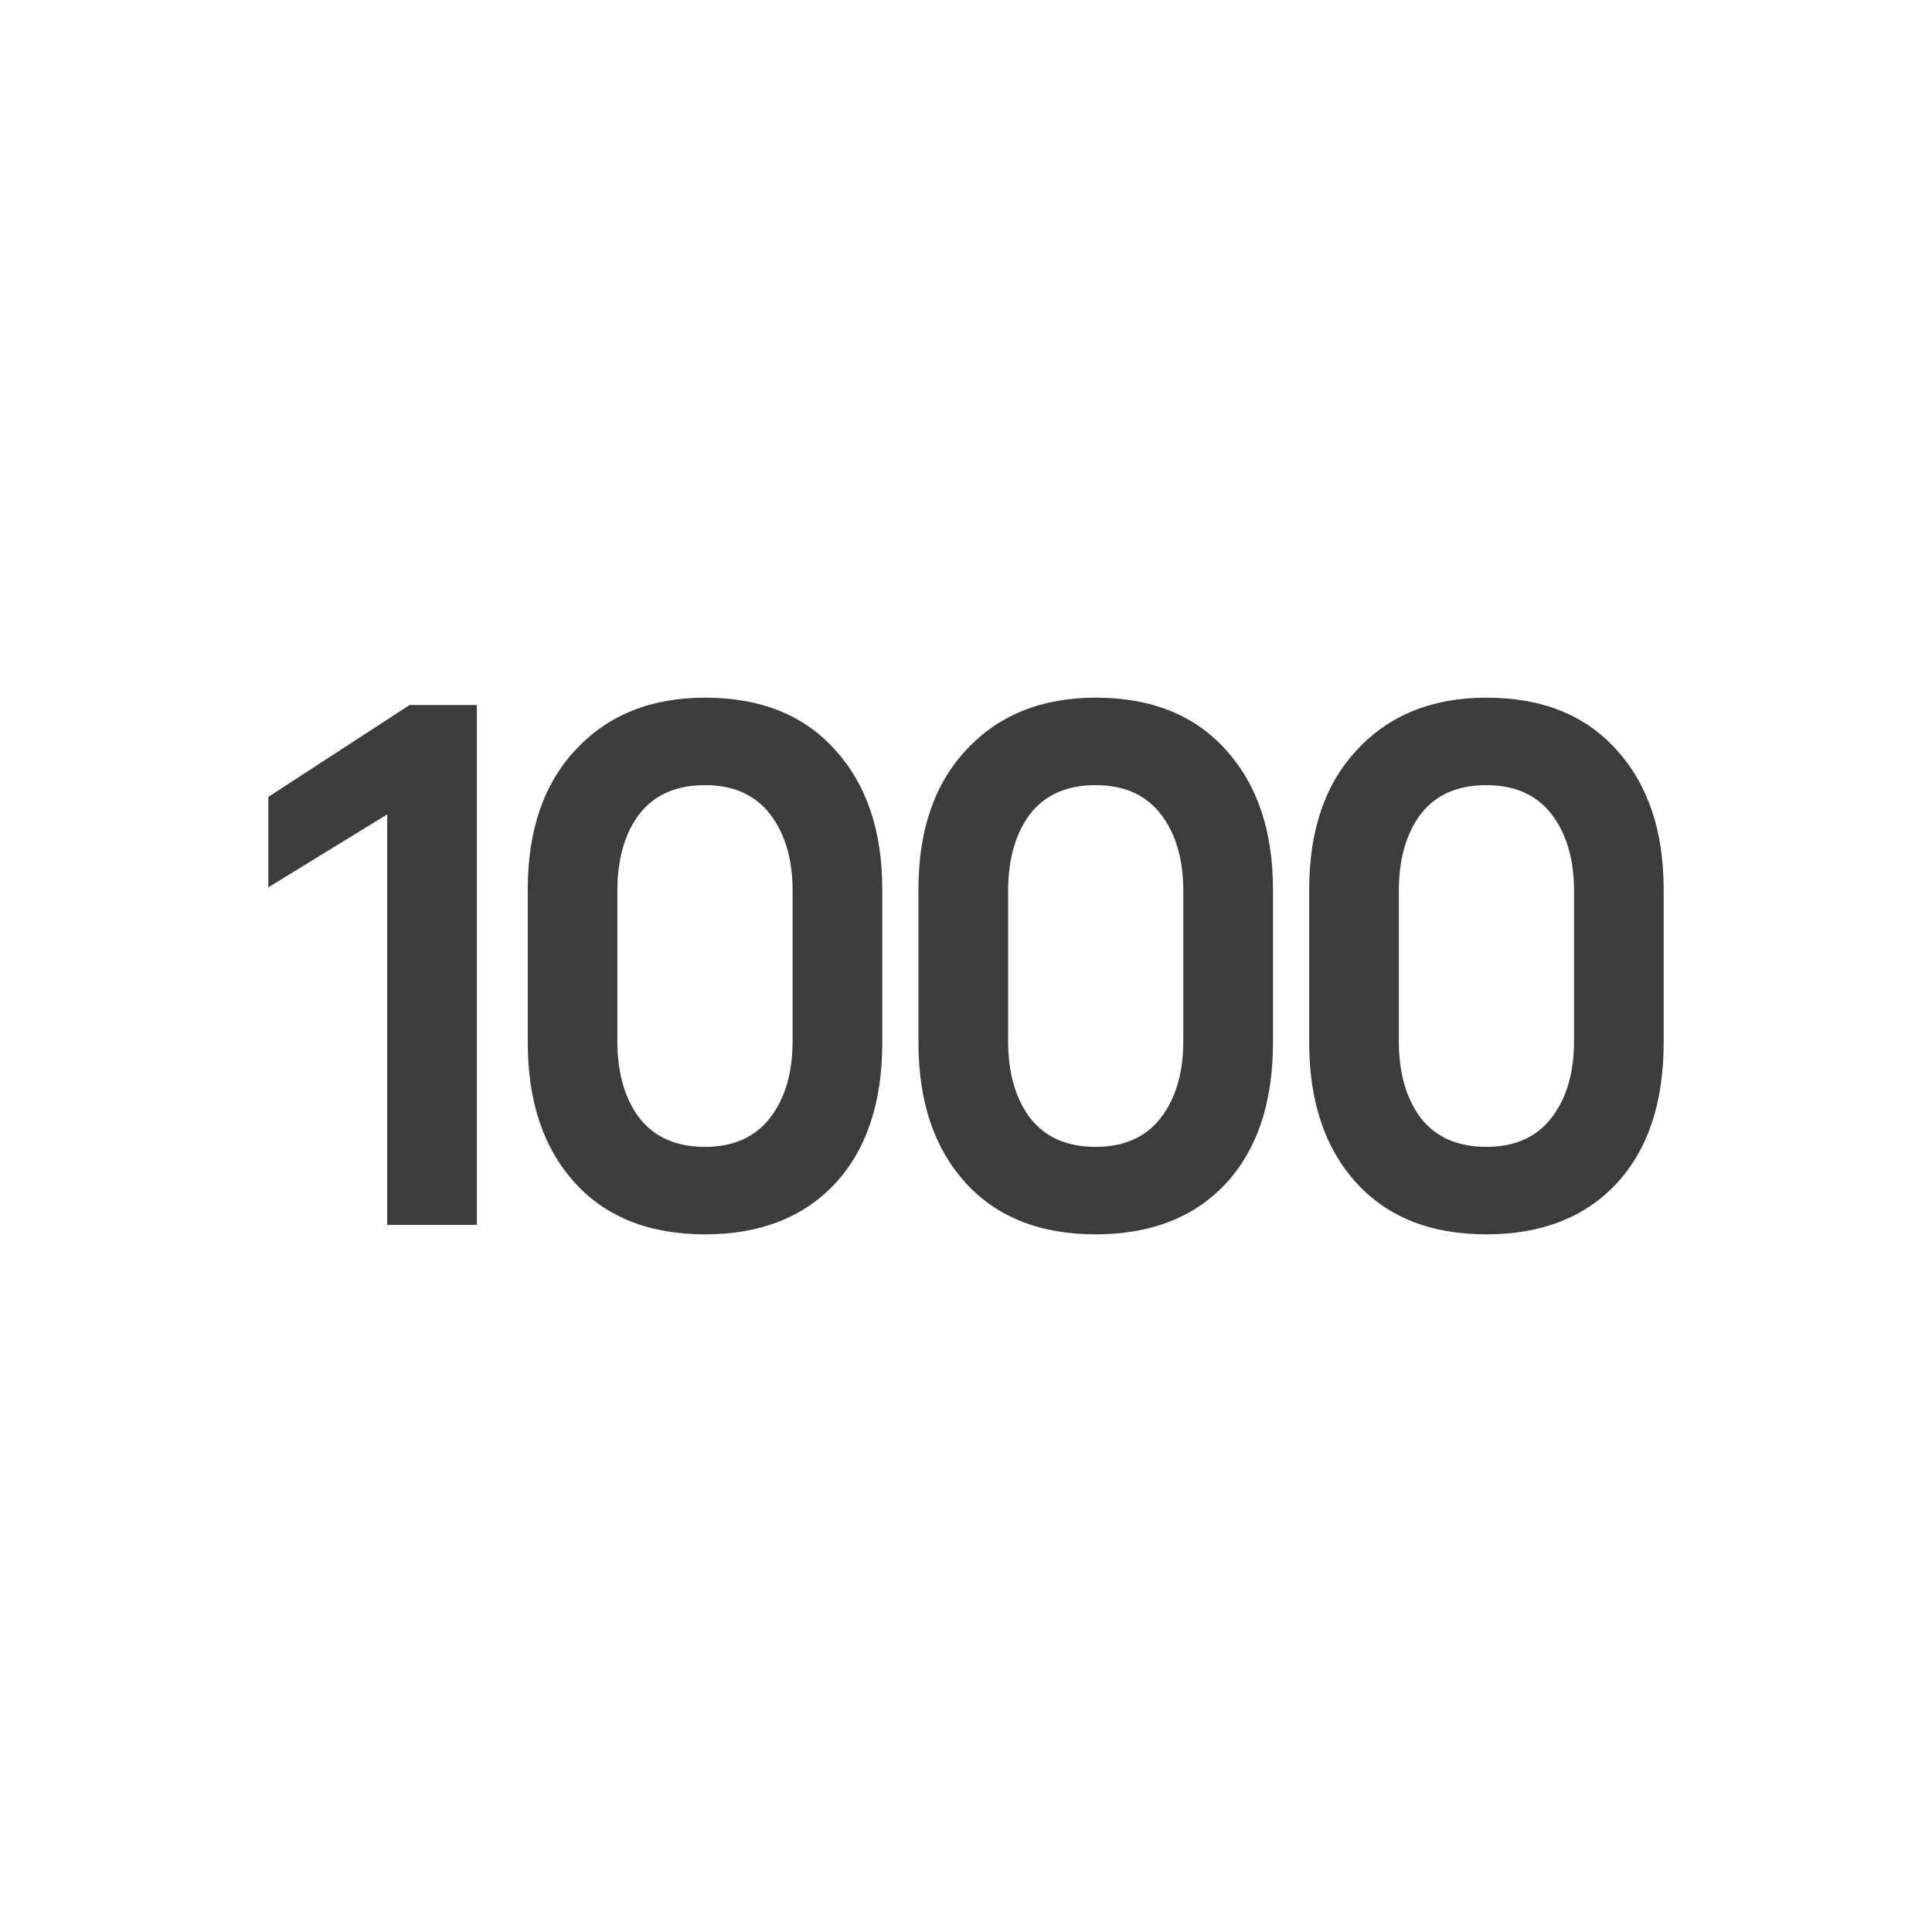 <svg width="36" height="36" viewBox="0 0 36 36" fill="none" xmlns="http://www.w3.org/2000/svg">
<path d="M27.697 13C28.735 13 29.545 13.326 30.127 13.978C30.709 14.621 31 15.486 31 16.573V19.427C31 20.55 30.705 21.428 30.114 22.062C29.524 22.688 28.718 23 27.697 23C26.66 23 25.85 22.678 25.268 22.035C24.686 21.392 24.395 20.523 24.395 19.427V16.573C24.395 15.468 24.694 14.599 25.293 13.965C25.892 13.322 26.693 13 27.697 13ZM27.697 21.37C28.229 21.37 28.634 21.188 28.912 20.826C29.191 20.464 29.33 19.988 29.33 19.399V16.601C29.33 16.012 29.191 15.536 28.912 15.174C28.634 14.812 28.229 14.63 27.697 14.63C27.157 14.63 26.748 14.812 26.47 15.174C26.2 15.536 26.065 16.012 26.065 16.601V19.399C26.065 19.988 26.2 20.464 26.47 20.826C26.748 21.188 27.157 21.37 27.697 21.37Z" fill="#3C3C3C"/>
<path d="M20.417 13C21.455 13 22.265 13.326 22.847 13.978C23.429 14.621 23.72 15.486 23.72 16.573V19.427C23.72 20.55 23.425 21.428 22.834 22.062C22.244 22.688 21.438 23 20.417 23C19.379 23 18.57 22.678 17.987 22.035C17.405 21.392 17.114 20.523 17.114 19.427V16.573C17.114 15.468 17.414 14.599 18.013 13.965C18.612 13.322 19.413 13 20.417 13ZM20.417 21.37C20.949 21.37 21.354 21.188 21.632 20.826C21.91 20.464 22.049 19.988 22.049 19.399V16.601C22.049 16.012 21.91 15.536 21.632 15.174C21.354 14.812 20.949 14.63 20.417 14.63C19.877 14.63 19.468 14.812 19.19 15.174C18.92 15.536 18.785 16.012 18.785 16.601V19.399C18.785 19.988 18.92 20.464 19.19 20.826C19.468 21.188 19.877 21.37 20.417 21.37Z" fill="#3C3C3C"/>
<path d="M13.137 13C14.175 13 14.984 13.326 15.566 13.978C16.149 14.621 16.44 15.486 16.44 16.573V19.427C16.44 20.55 16.144 21.428 15.554 22.062C14.963 22.688 14.158 23 13.137 23C12.099 23 11.289 22.678 10.707 22.035C10.125 21.392 9.834 20.523 9.834 19.427V16.573C9.834 15.468 10.133 14.599 10.732 13.965C11.331 13.322 12.133 13 13.137 13ZM13.137 21.37C13.668 21.37 14.073 21.188 14.352 20.826C14.63 20.464 14.769 19.988 14.769 19.399V16.601C14.769 16.012 14.63 15.536 14.352 15.174C14.073 14.812 13.668 14.63 13.137 14.63C12.597 14.63 12.188 14.812 11.909 15.174C11.639 15.536 11.504 16.012 11.504 16.601V19.399C11.504 19.988 11.639 20.464 11.909 20.826C12.188 21.188 12.597 21.37 13.137 21.37Z" fill="#3C3C3C"/>
<path d="M8.885 13.137V22.824H7.215V15.175L5 16.534V14.849L7.632 13.137H8.885Z" fill="#3C3C3C"/>
</svg>
